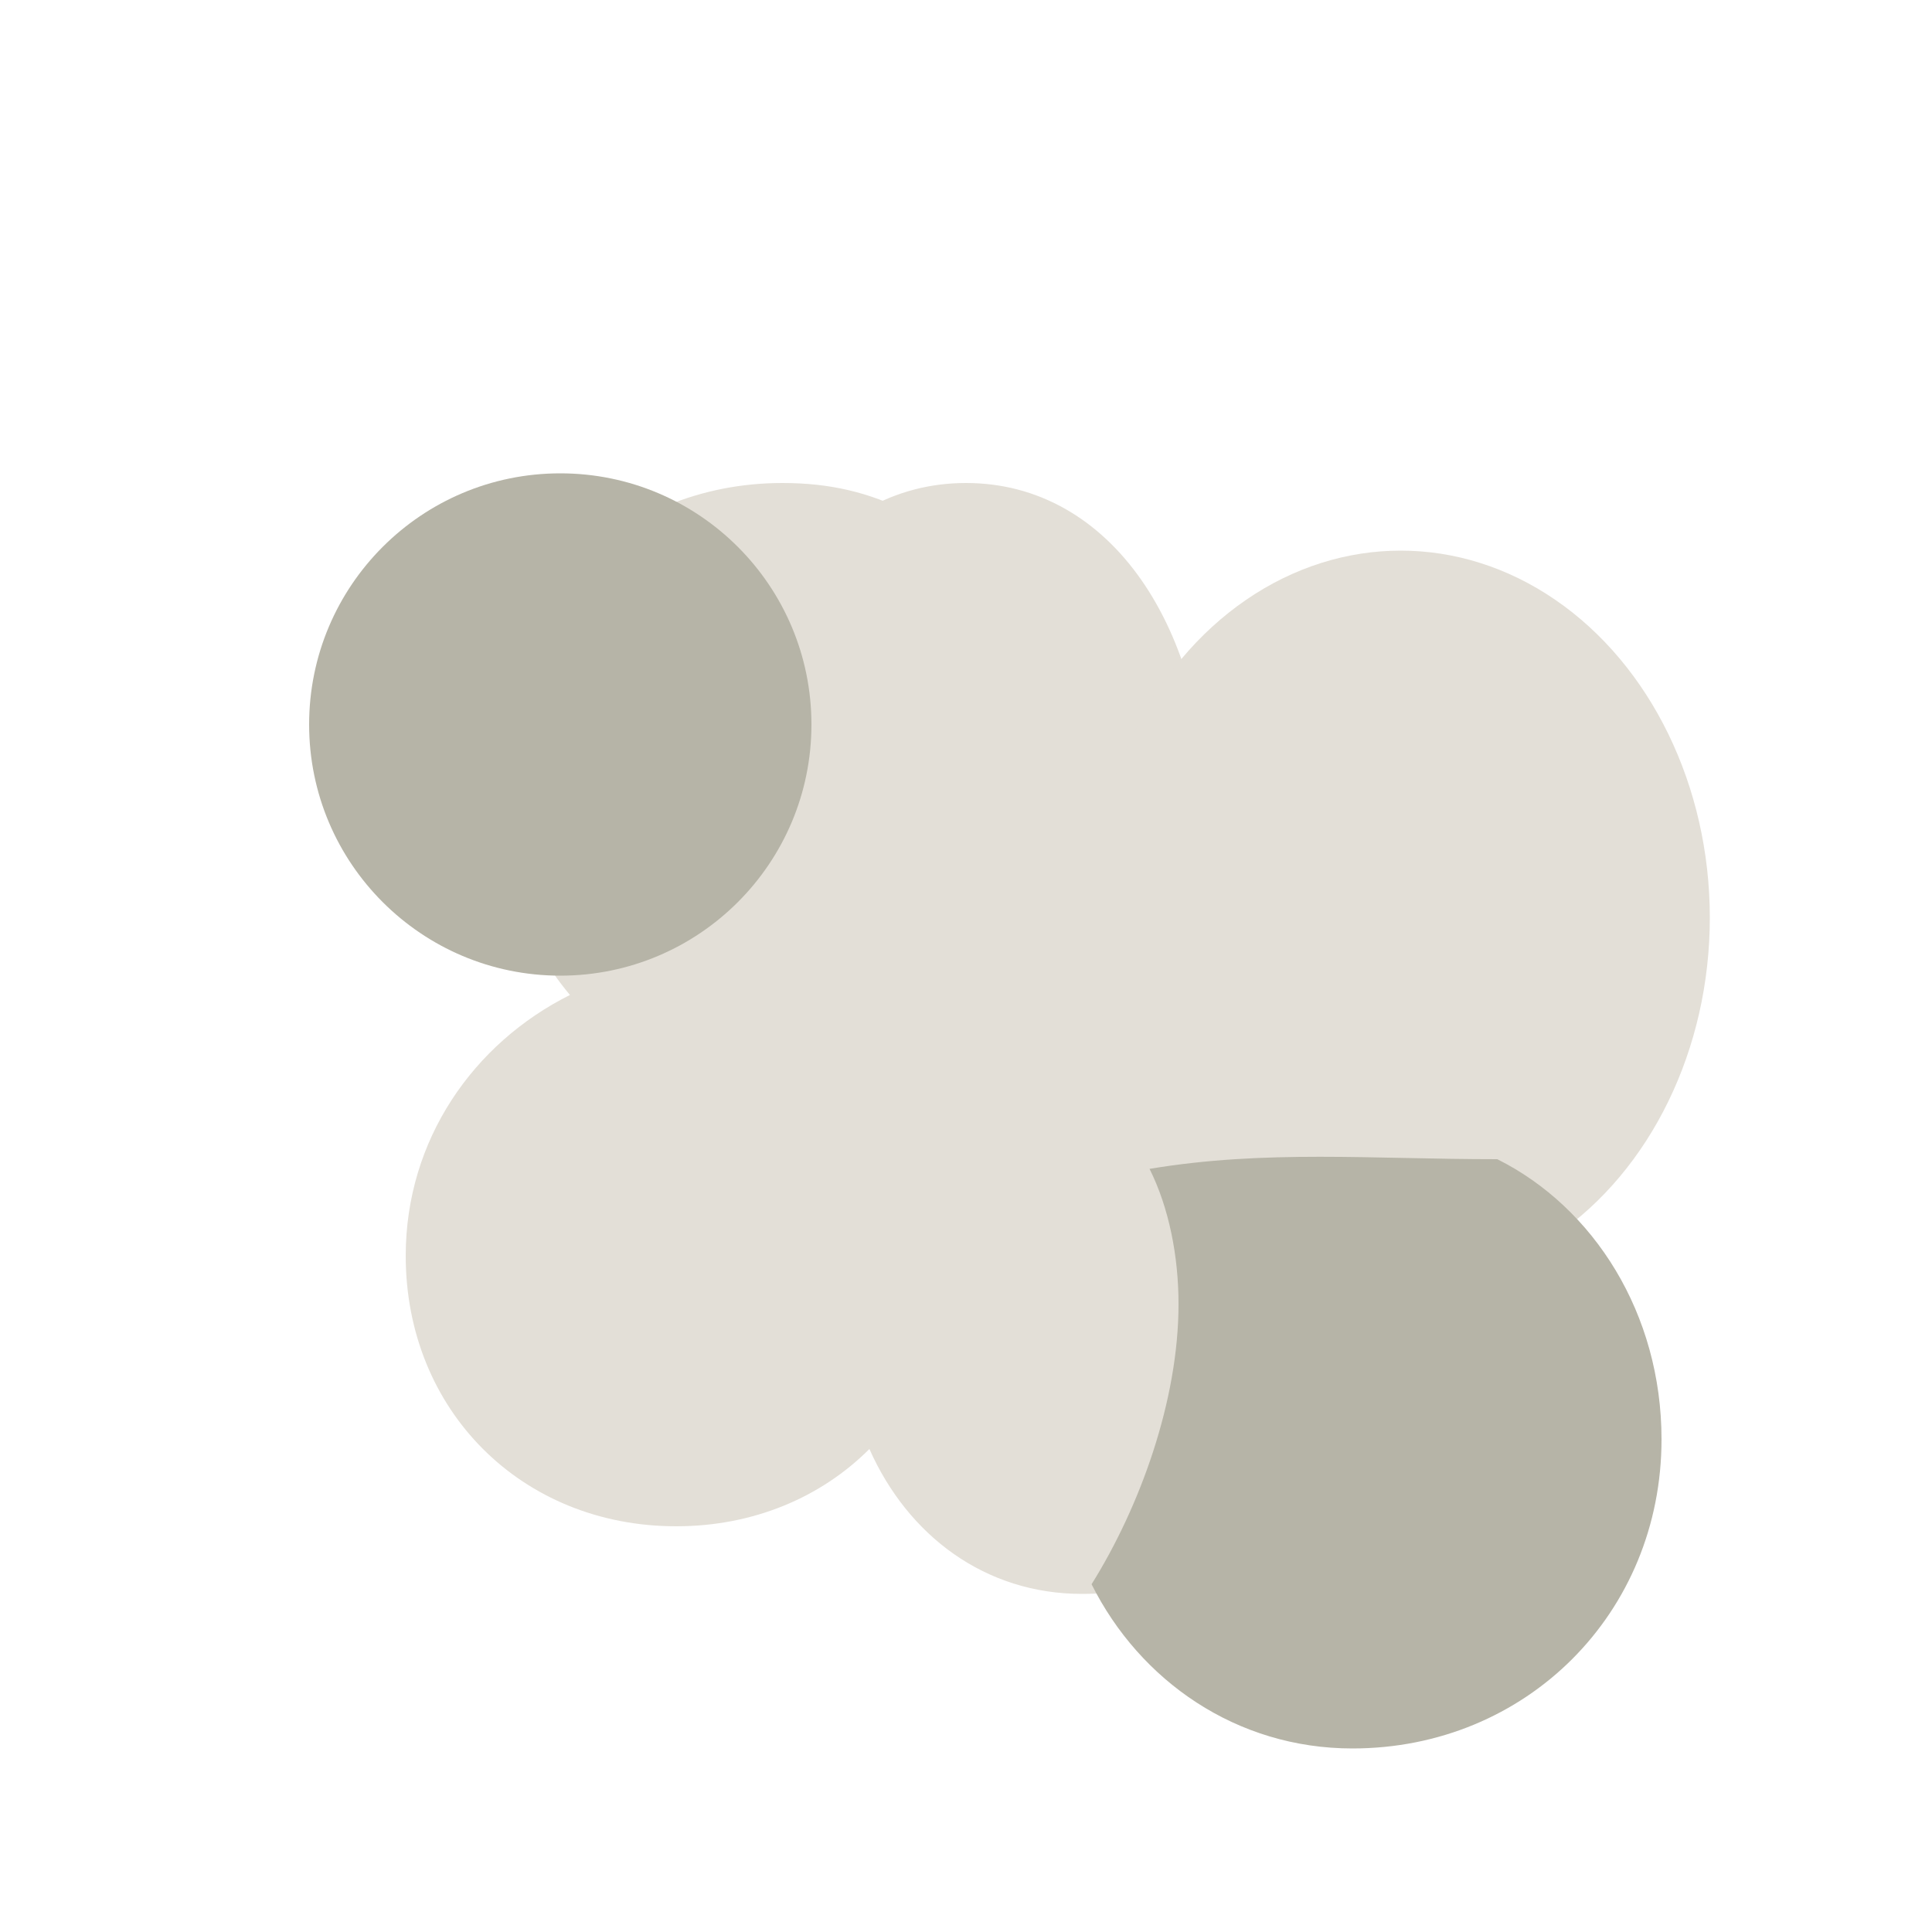 <svg viewBox="0 0 200 200" xmlns="http://www.w3.org/2000/svg">
  <path d="M 75 85 C 75 65 85 50 100 50 C 115 50 125 65 125 85 C 125 95 122 103 117 109 C 130 112 140 123 140 137 C 140 153 128 165 112 165 C 102 165 94 159 90 150 C 85 155 78 158 70 158 C 54 158 42 146 42 130 C 42 118 49 108 59 103 C 54 97 51 89 51 80 C 51 63 64 50 81 50 C 86 50 90 51 94 53 C 90 60 87 69 87 78 C 87 80 87 82 88 84 C 83 86 79 91 77 97 C 76 93 75 89 75 85 Z" fill="rgb(227,223,215)"/>
  
  <ellipse cx="145" cy="95" rx="32" ry="38" fill="rgb(227,223,215)"/>
  
  <path d="M 155 120 C 165 125 172 136 172 149 C 172 167 158 181 140 181 C 128 181 118 174 113 164 C 118 156 122 145 122 135 C 122 130 121 125 119 121 C 131 119 142 120 155 120 Z" fill="rgb(182,180,167)"/>
  
  <circle cx="58" cy="75" r="26" fill="rgb(182,180,167)"/>
</svg>